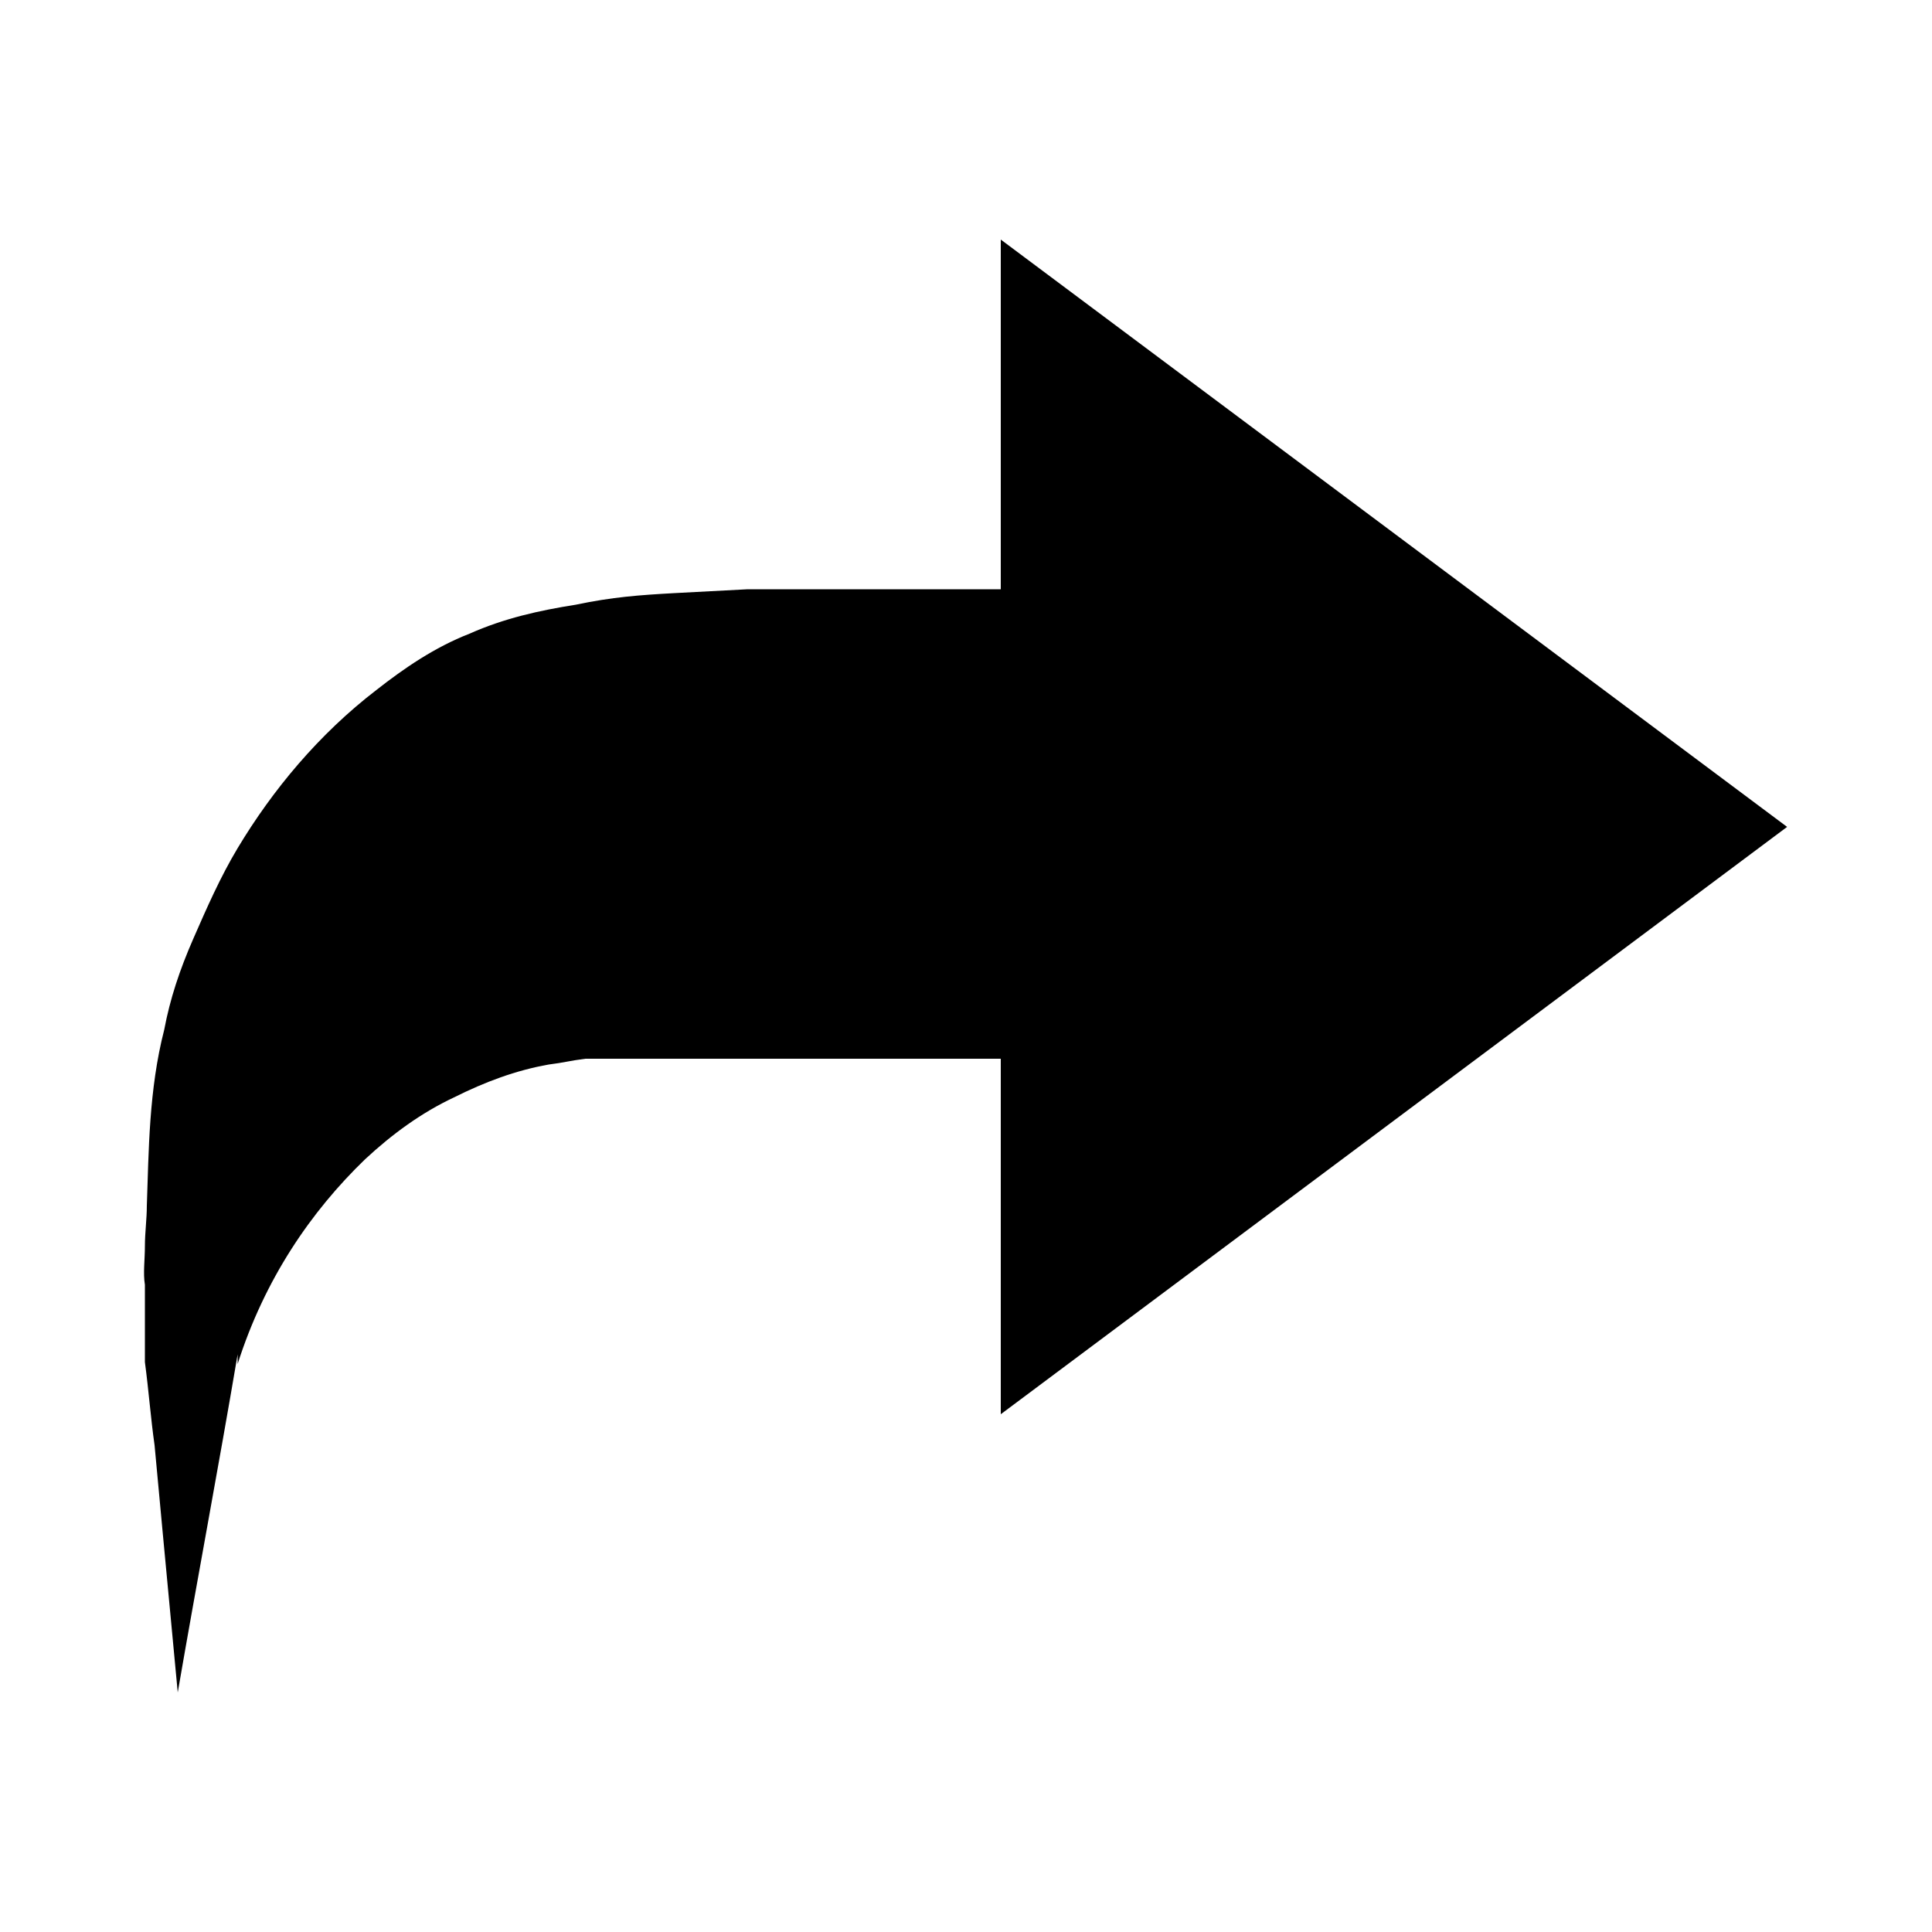 <?xml version="1.0"?><svg version="1.1" id="圖層_1" xmlns="http://www.w3.org/2000/svg" x="0" y="0" viewBox="0 0 100 100" xml:space="preserve"><path d="M92.5 42.8L51.8 12.4v18.1H38.7l-3.8.2c-1.8.1-3.2.2-5.1.6-1.9.3-3.7.7-5.5 1.5-1.8.7-3.4 1.8-4.8 2.9-3 2.3-5.4 5.2-7.2 8.2-.9 1.5-1.6 3.1-2.3 4.7-.7 1.6-1.2 3.1-1.5 4.7-.8 3.1-.8 6.3-.9 9.1 0 .7-.1 1.4-.1 2.1 0 .7-.1 1.4 0 2v4c.2 1.5.3 2.9.5 4.3l.4 4.3.8 8.5c1-5.8 2.1-11.6 3.1-17.5v.5c1.4-4.4 3.8-7.9 6.6-10.6 1.4-1.3 2.9-2.4 4.6-3.2 1.6-.8 3.2-1.4 4.9-1.7.8-.1 1.1-.2 1.9-.3h21.5v18.4l40.7-30.4z"/></svg>